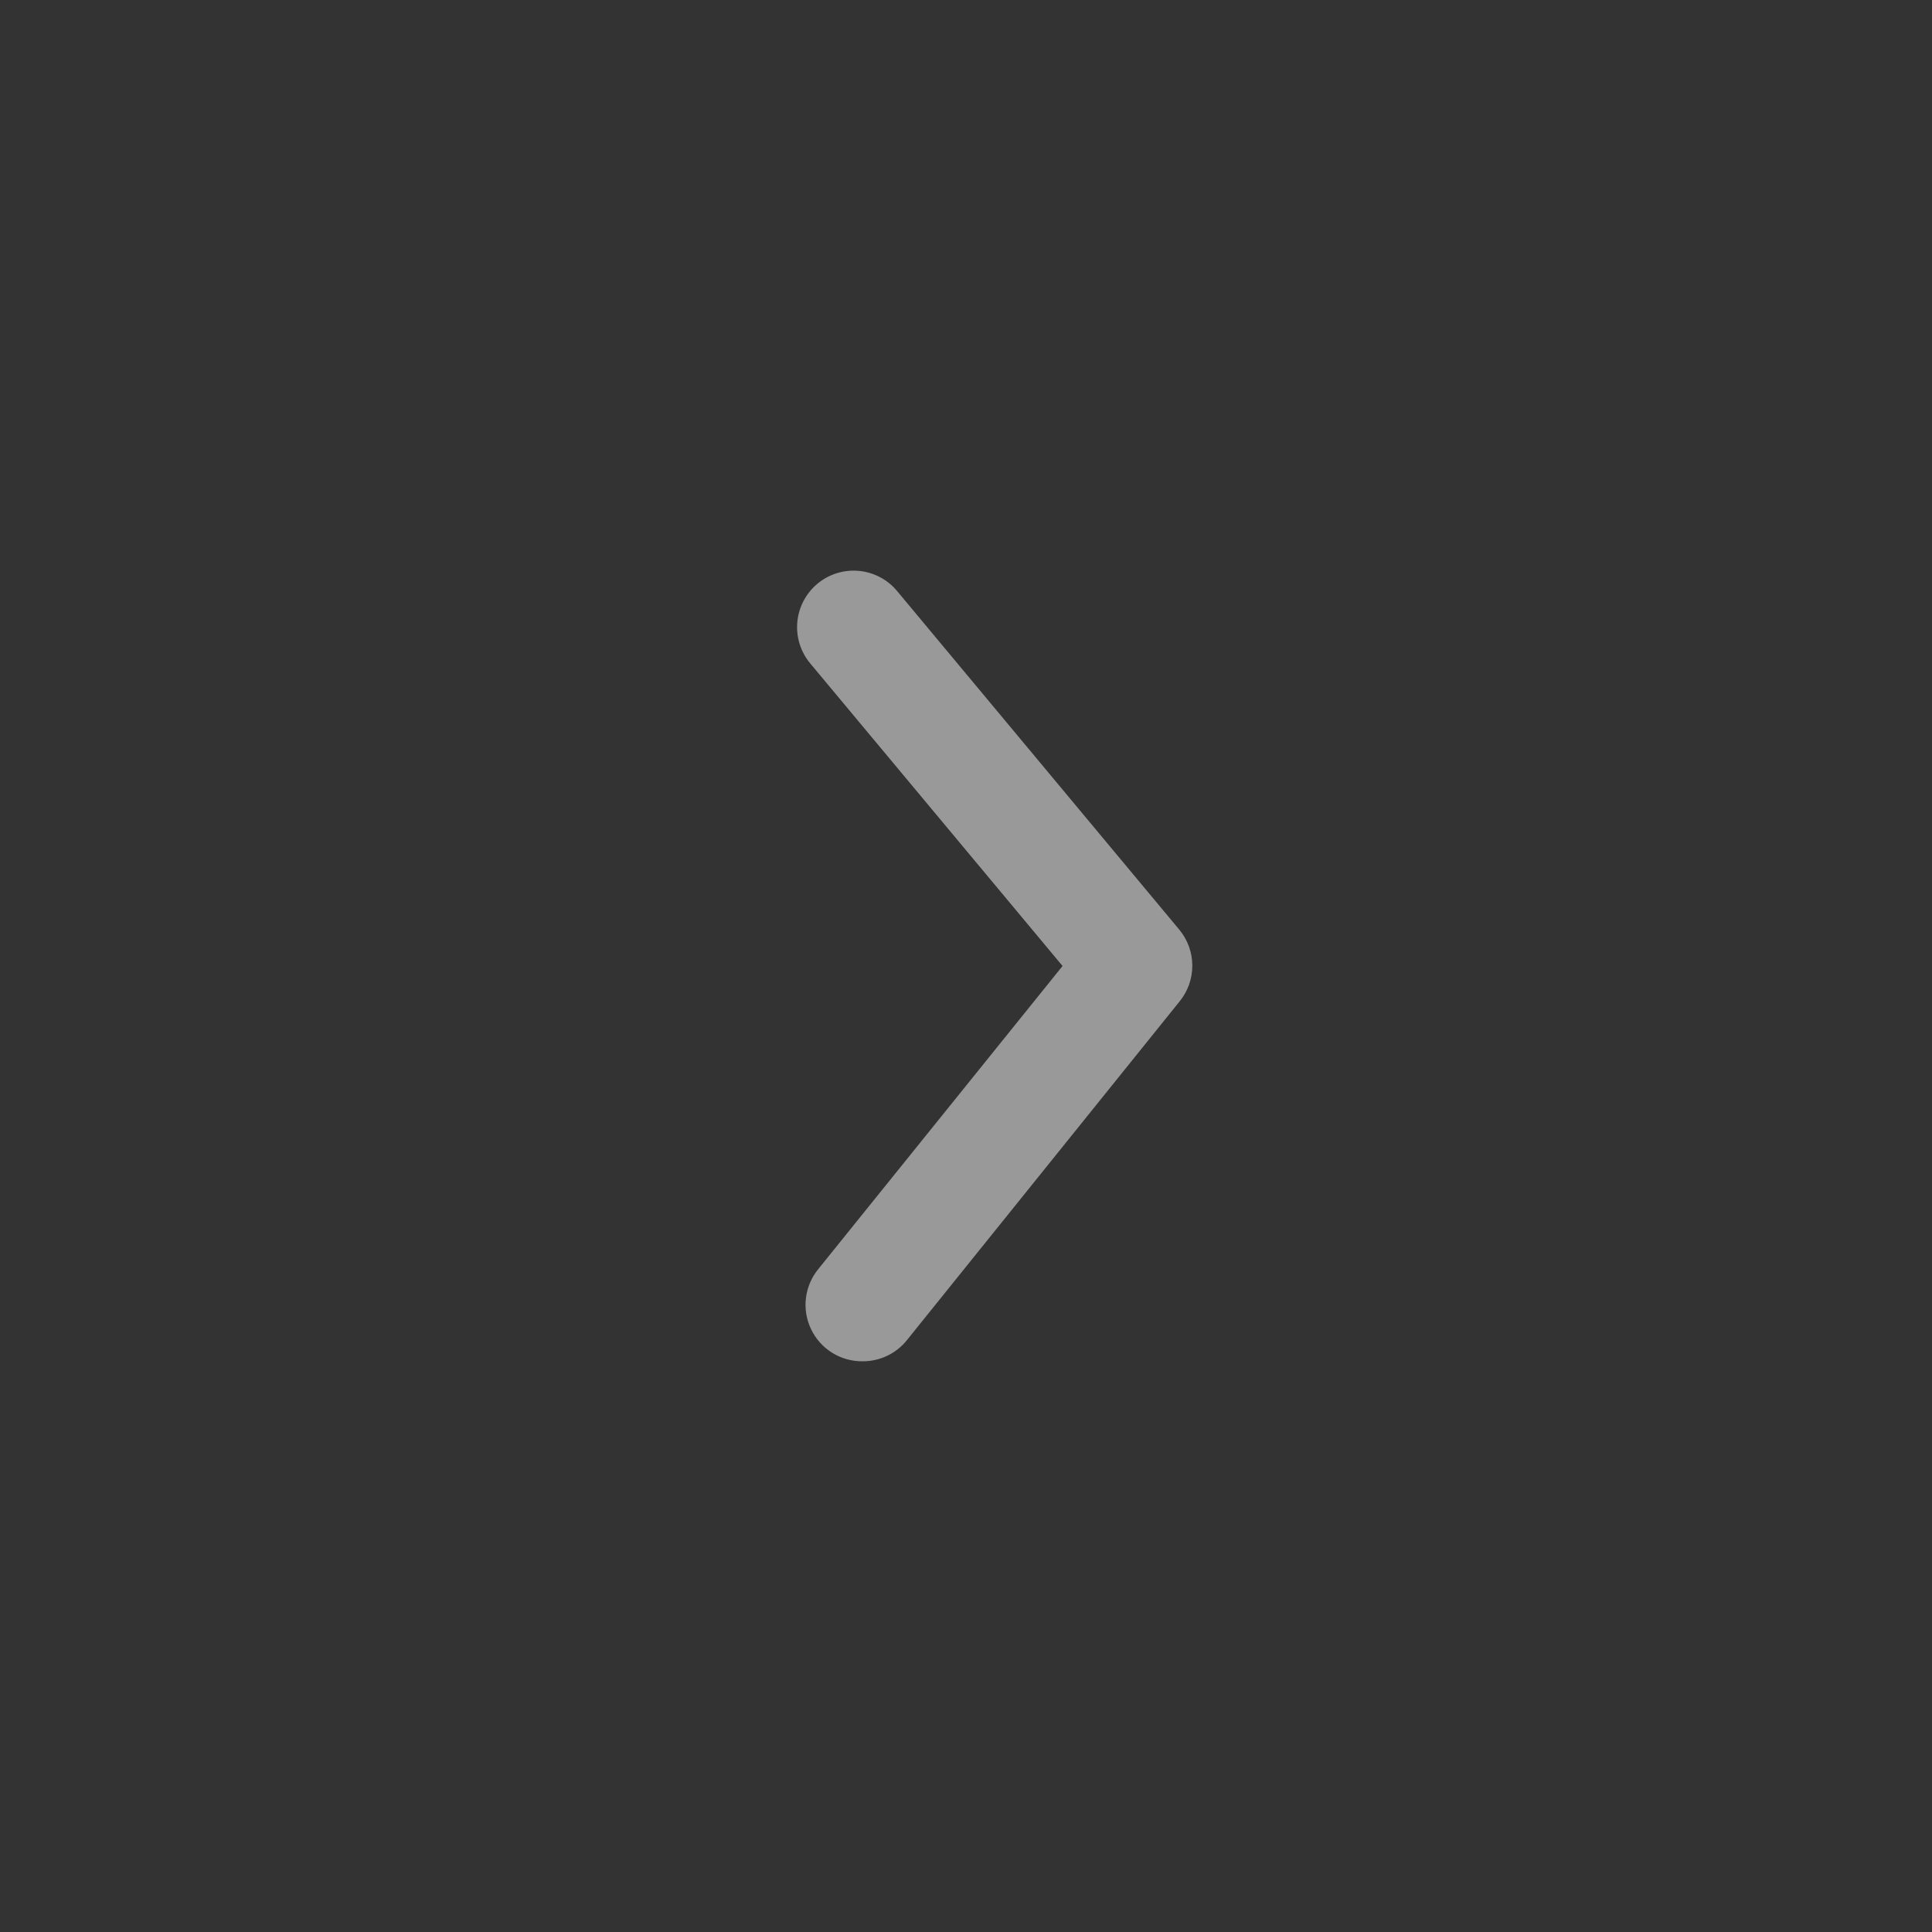 <svg width="94" height="94" viewBox="0 0 94 94" fill="none" xmlns="http://www.w3.org/2000/svg">
<rect x="0" y="0" width="94" height="94" fill="#333333" stroke="none"/>
<path d="M41.972 66.233C42.383 66.234 42.788 66.144 43.159 65.968C43.53 65.792 43.857 65.535 44.115 65.216L57.386 48.731C57.79 48.239 58.011 47.623 58.011 46.986C58.011 46.35 57.79 45.733 57.386 45.242L43.648 28.757C43.182 28.195 42.512 27.843 41.785 27.776C41.059 27.709 40.335 27.933 39.774 28.399C39.213 28.866 38.86 29.536 38.793 30.262C38.726 30.989 38.951 31.712 39.417 32.273L51.698 47L39.829 61.727C39.493 62.13 39.28 62.621 39.214 63.142C39.148 63.663 39.233 64.192 39.459 64.665C39.684 65.139 40.041 65.539 40.486 65.817C40.932 66.094 41.447 66.239 41.972 66.233Z" fill="white" fill-opacity="0.5"/>
</svg>
